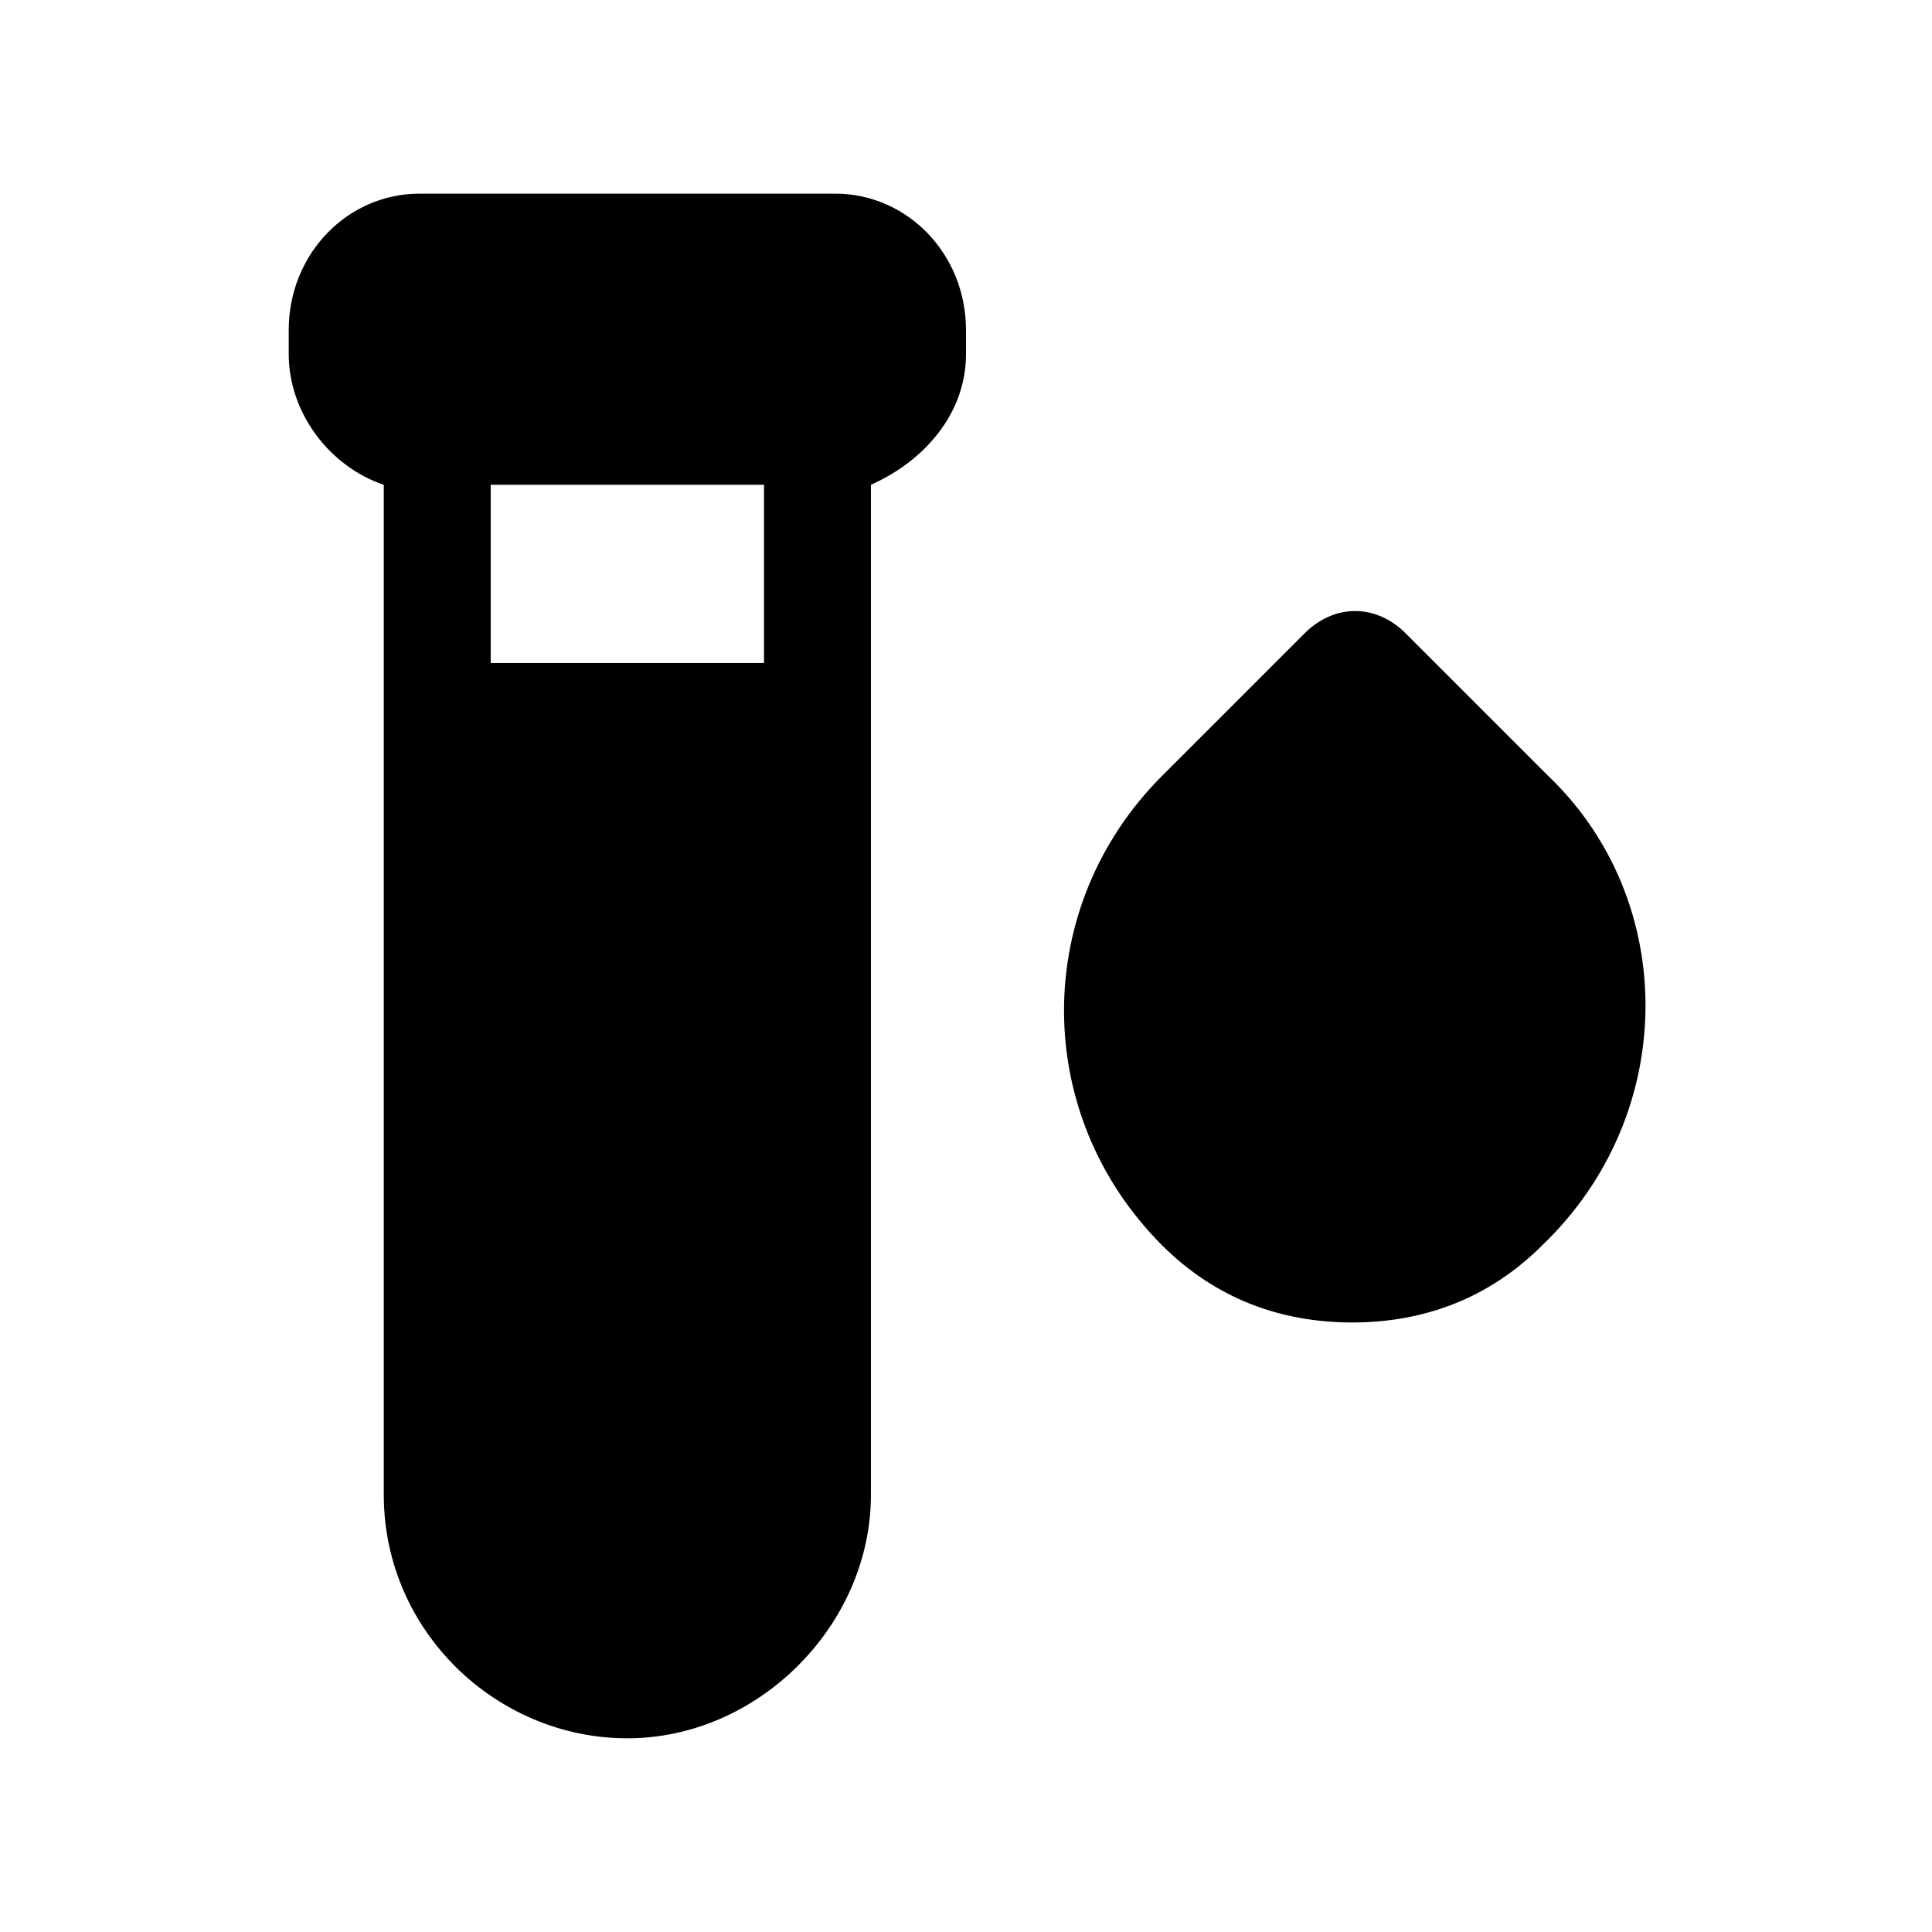 <?xml version="1.0" encoding="UTF-8"?>
<!-- Uploaded to: ICON Repo, www.iconrepo.com, Generator: ICON Repo Mixer Tools -->
<svg fill="#000000" width="800px" height="800px" version="1.1" viewBox="144 144 512 512" xmlns="http://www.w3.org/2000/svg">
 <g>
  <path d="m365.36 195.32h-110.21c-18.891 0-34.637 15.746-34.637 36.215v6.297c0 15.742 11.02 29.914 25.191 34.637v267.65c0 36.211 29.914 64.551 64.551 64.551 34.637 0 64.551-29.914 64.551-64.551v-267.65c14.168-6.297 25.191-18.895 25.191-34.637v-6.297c0-20.469-15.746-36.215-34.637-36.215zm-18.895 124.38h-72.422v-47.23h72.422z"/>
  <path d="m554.29 349.62-37.785-37.785c-7.871-7.871-18.895-7.871-26.766 0l-37.785 37.785c-34.637 34.637-34.637 89.742 0 124.38 14.168 14.168 31.488 20.469 50.383 20.469 18.895 0 36.211-6.297 50.383-20.469 36.207-34.637 36.207-91.316 1.57-124.38z"/>
 </g>
</svg>